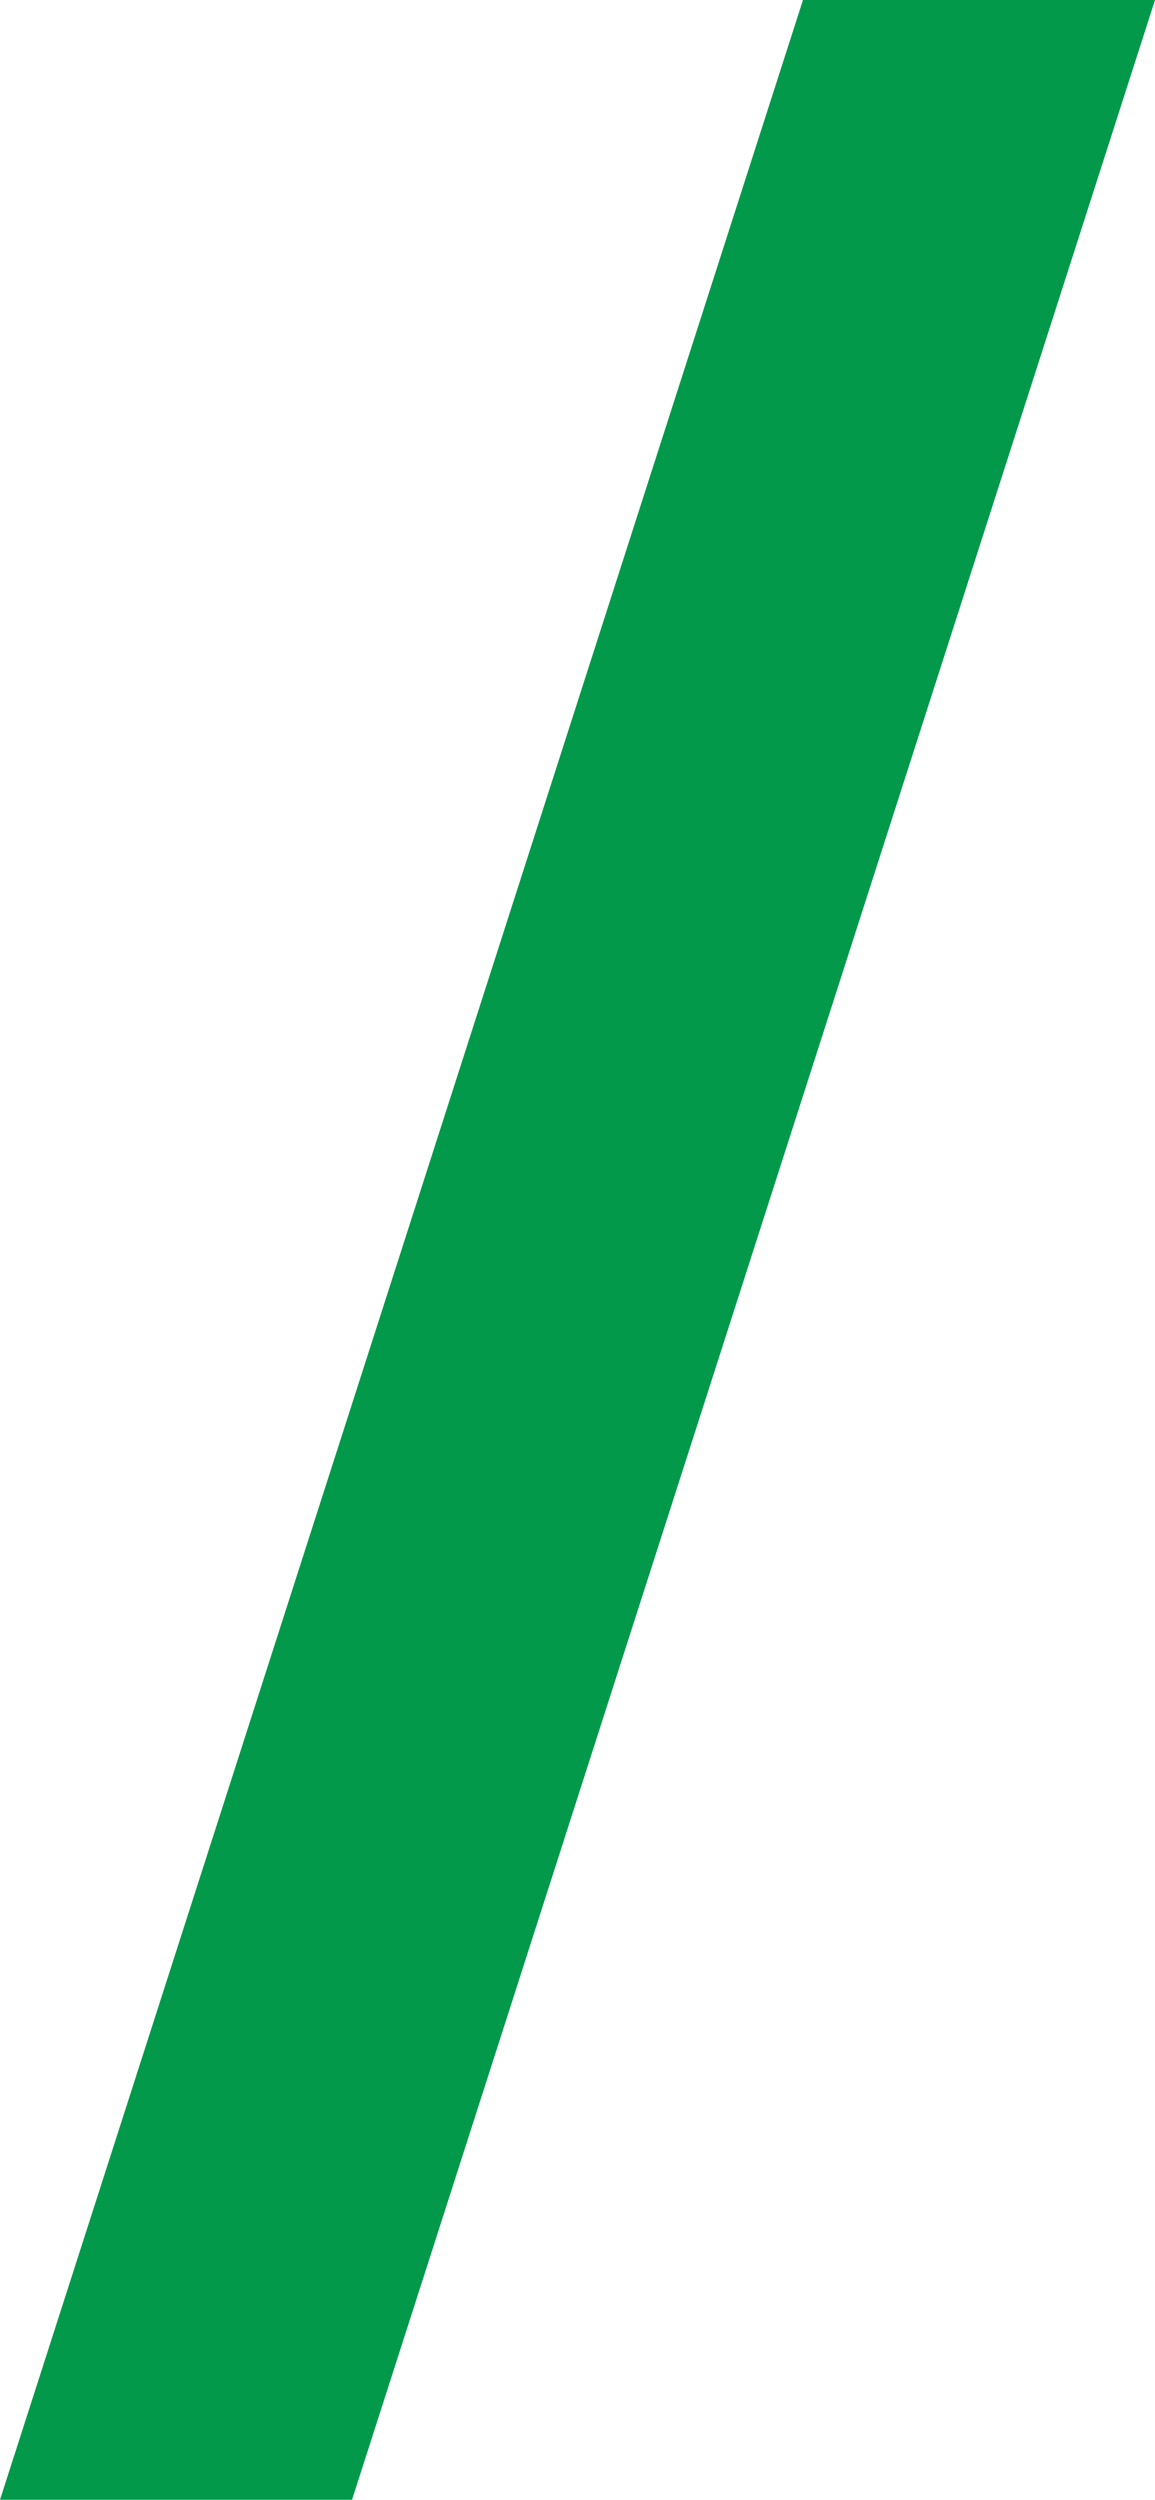 <?xml version="1.0" encoding="UTF-8"?><svg id="Layer_2" xmlns="http://www.w3.org/2000/svg" viewBox="0 0 52.07 112.67"><defs><style>.cls-1{fill:#02994b;stroke-width:0px;}</style></defs><g id="Layer_1-2"><polygon class="cls-1" points="15.87 112.67 0 112.67 36.2 0 52.07 0 15.87 112.67"/></g></svg>